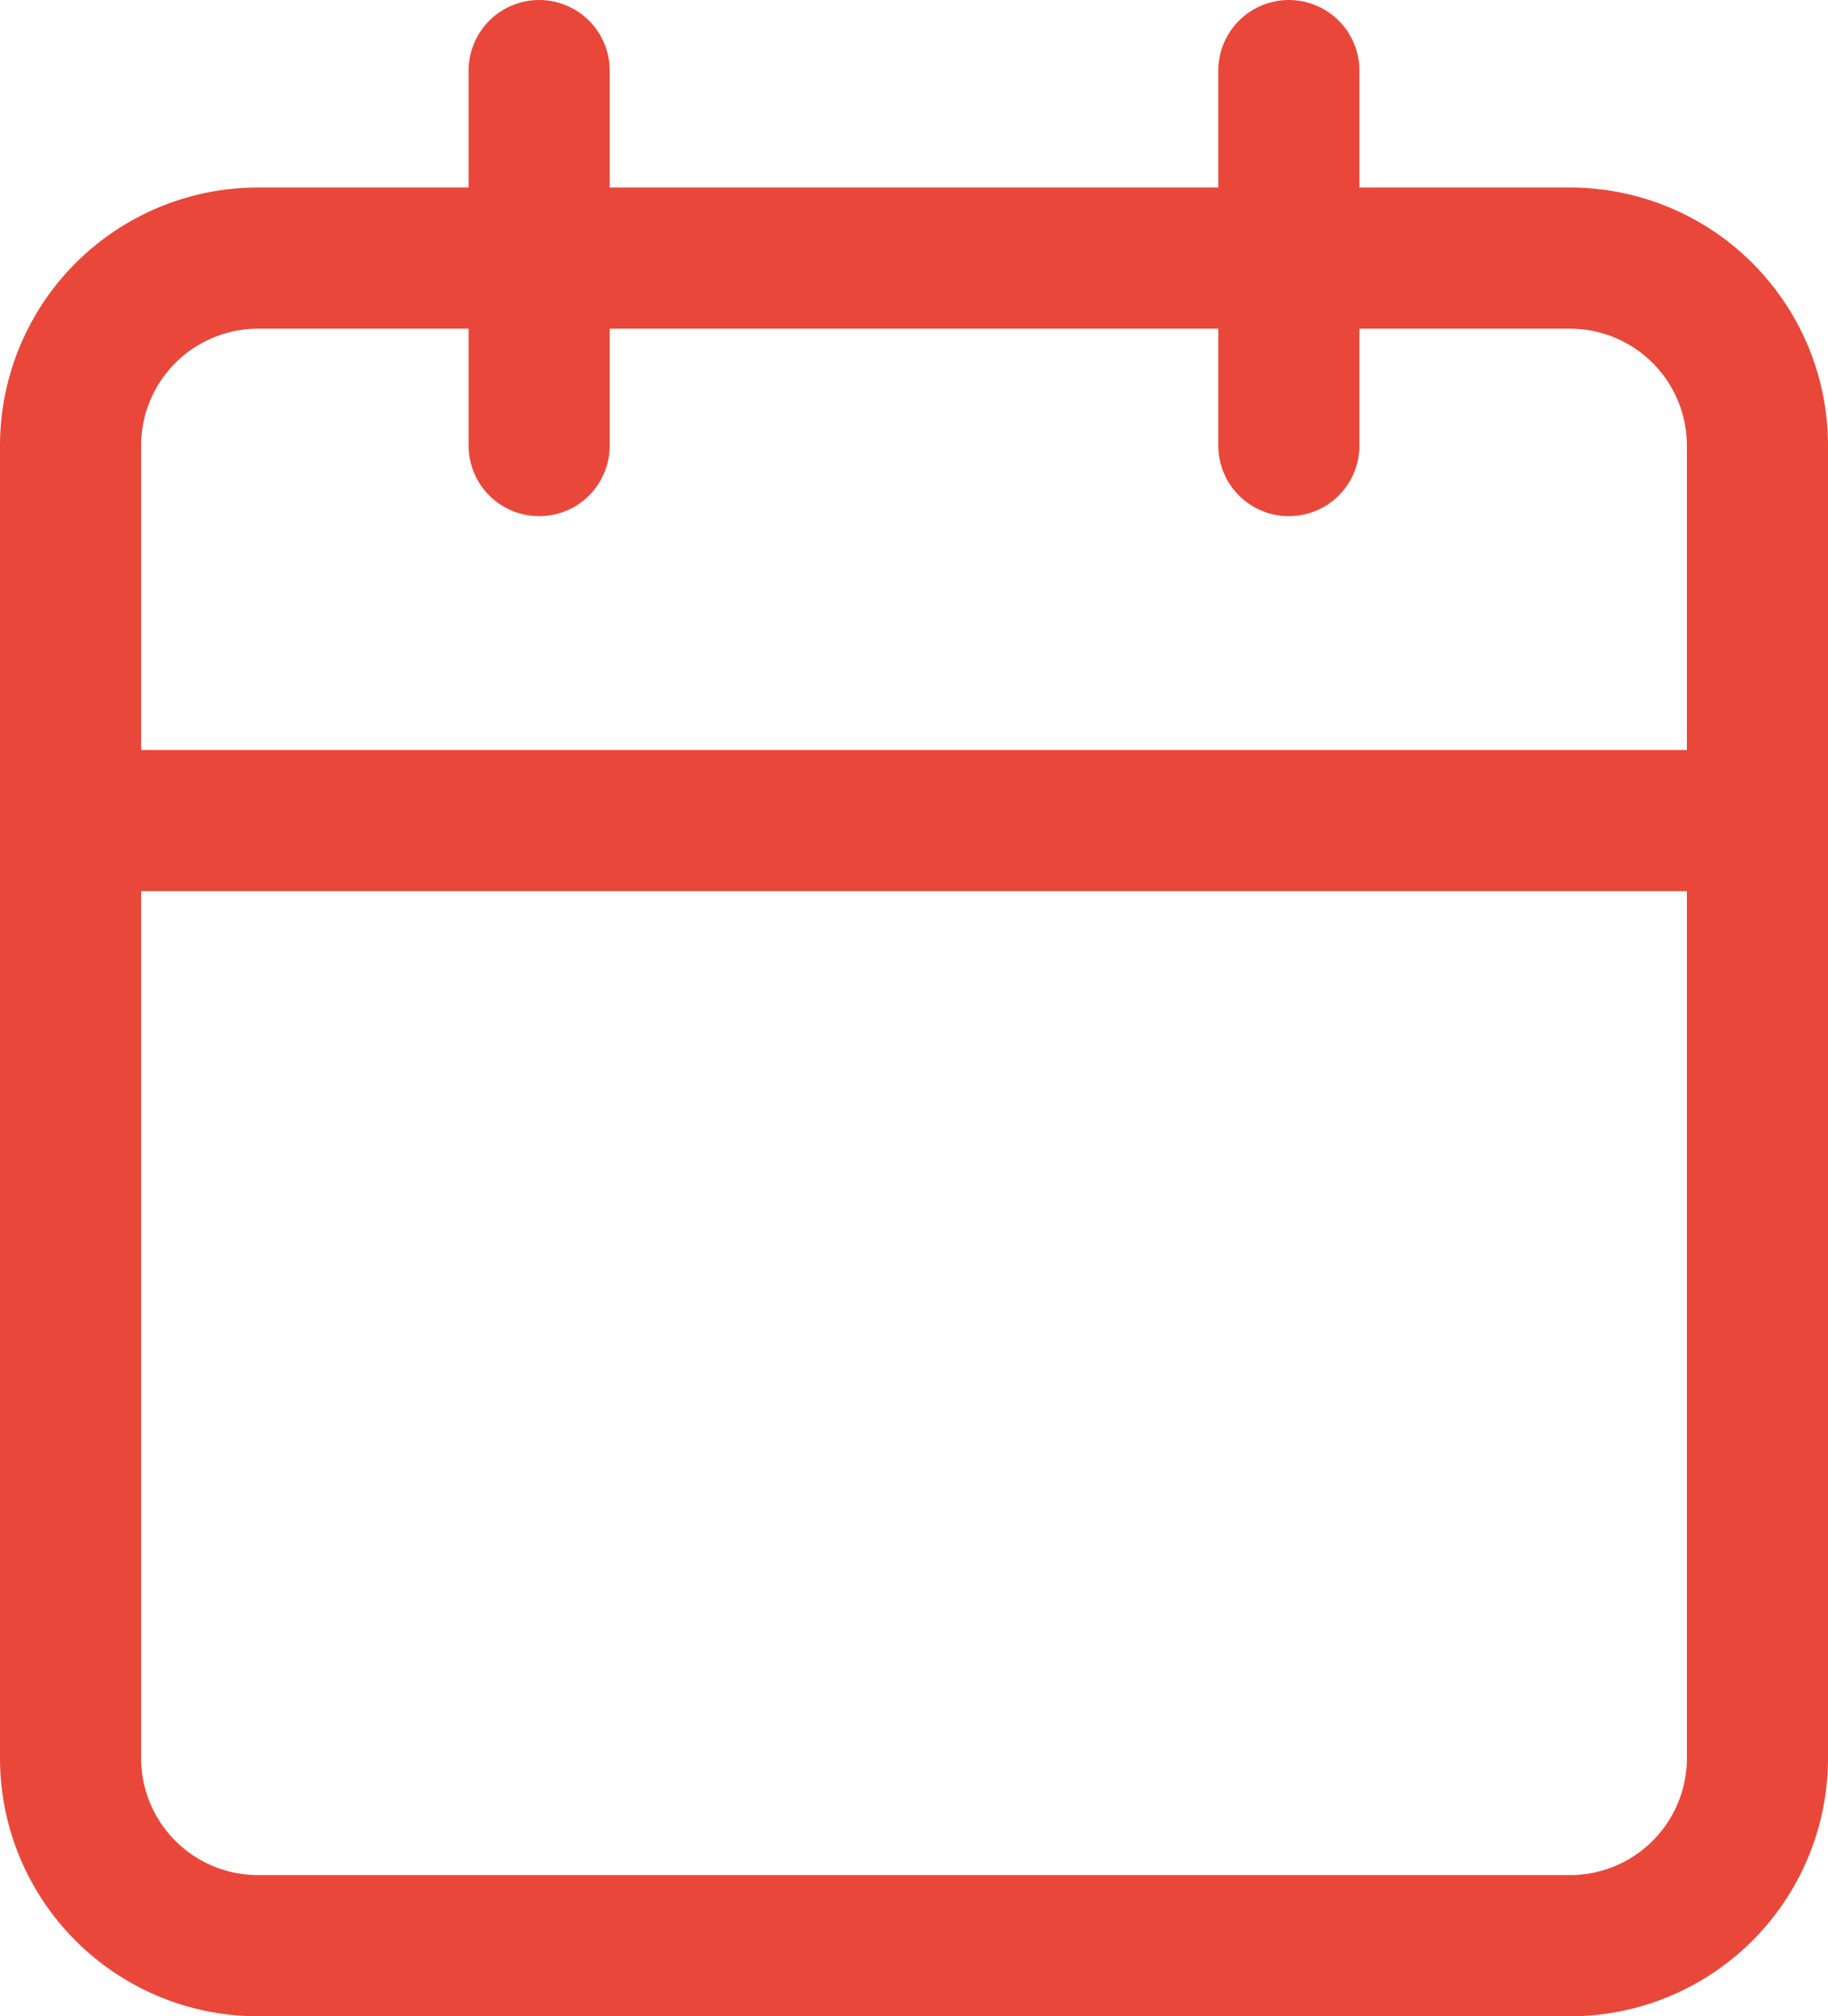 <svg xmlns="http://www.w3.org/2000/svg" width="38.862" height="42.846" viewBox="0 0 38.862 42.846"><defs><style>.a{fill:none;stroke:#ea473b;stroke-linecap:round;stroke-linejoin:round;stroke-width:3px;}</style></defs><g transform="translate(1.5 1.5)"><path class="a" d="M8.485,6H36.377a3.985,3.985,0,0,1,3.985,3.985V37.877a3.985,3.985,0,0,1-3.985,3.985H8.485A3.985,3.985,0,0,1,4.5,37.877V9.985A3.985,3.985,0,0,1,8.485,6Z" transform="translate(-4.5 -2.015)"/><path class="a" d="M24,3v7.969" transform="translate(1.9 -3)"/><path class="a" d="M12,3v7.969" transform="translate(-2.038 -3)"/><path class="a" d="M4.5,15H40.362" transform="translate(-4.5 0.938)"/></g></svg>
